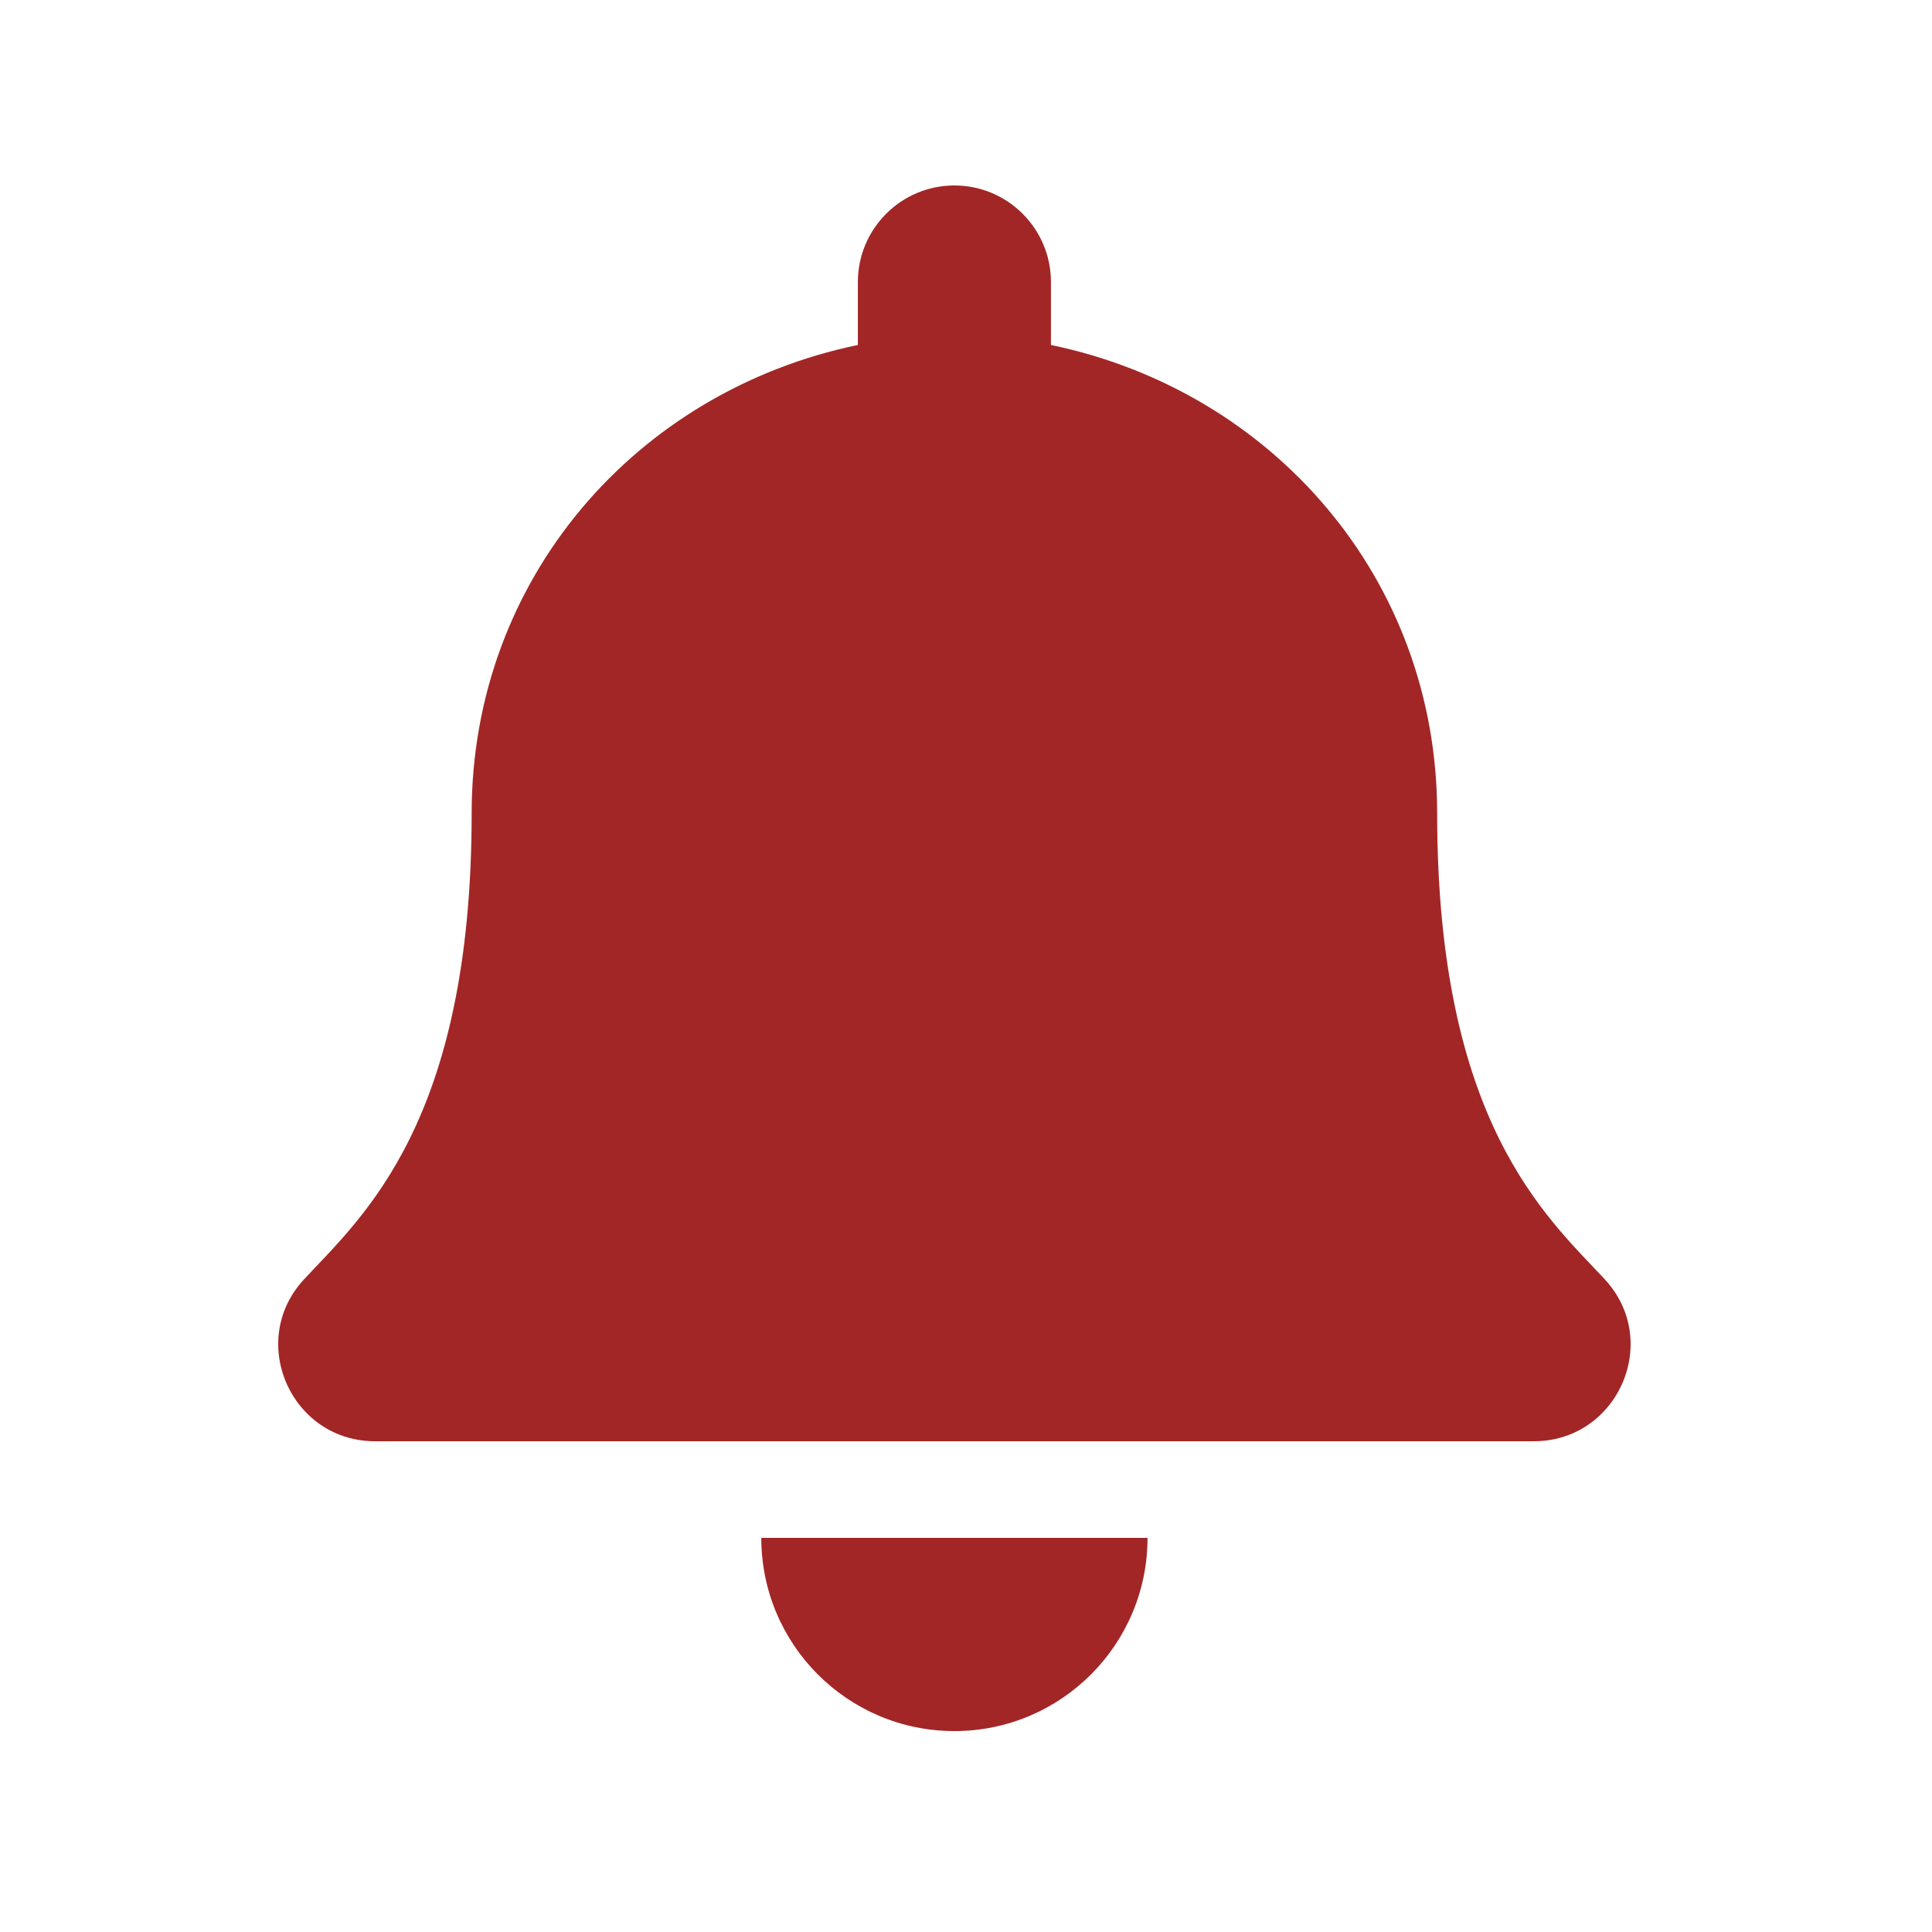 <svg width="125" height="125" viewBox="0 0 125 125" fill="none" xmlns="http://www.w3.org/2000/svg">
<path d="M61.75 112C68.649 112 74.244 106.404 74.244 99.5H49.256C49.256 106.404 54.852 112 61.75 112ZM103.818 82.76C100.045 78.705 92.984 72.606 92.984 52.625C92.984 37.449 82.344 25.301 67.996 22.32V18.25C67.996 14.799 65.199 12 61.75 12C58.301 12 55.504 14.799 55.504 18.25V22.32C41.156 25.301 30.516 37.449 30.516 52.625C30.516 72.606 23.455 78.705 19.682 82.76C18.51 84.019 17.99 85.525 18 87C18.022 90.203 20.535 93.25 24.27 93.25H99.231C102.965 93.25 105.481 90.203 105.5 87C105.51 85.525 104.99 84.018 103.818 82.76V82.76Z" fill="#A22626"/>
</svg>
